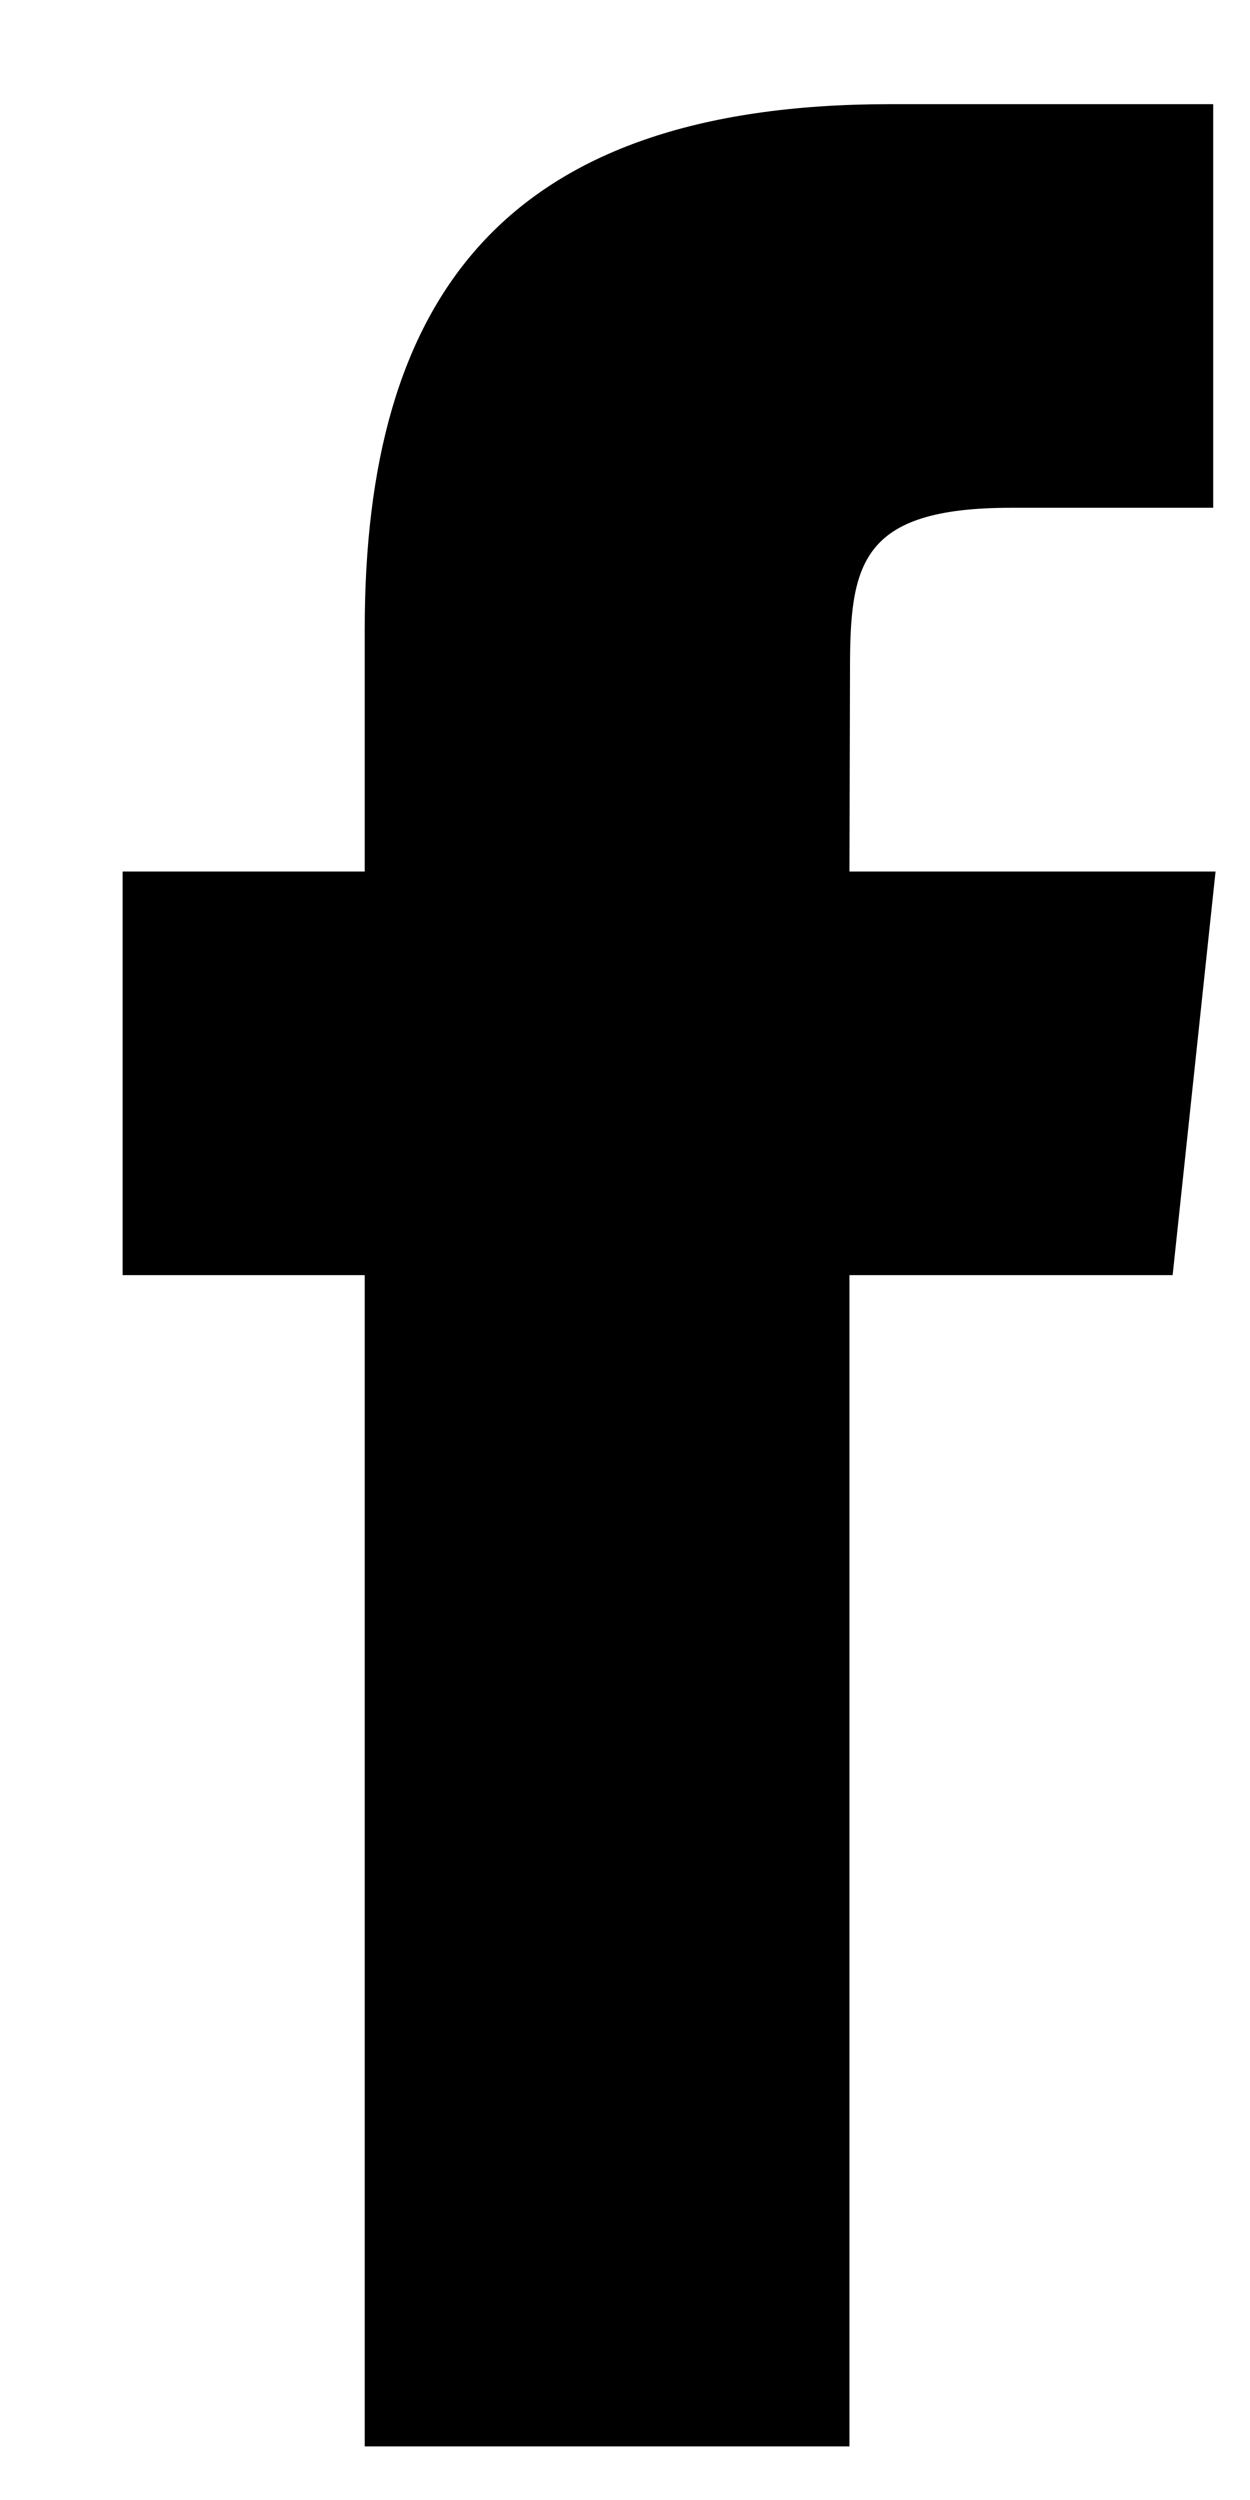 <svg width="9" height="18" viewBox="0 0 9 18" fill="none" xmlns="http://www.w3.org/2000/svg">
	<path d="M6.116 17.614V9.181H8.443L8.752 6.275H6.116L6.12 4.82C6.12 4.062 6.192 3.656 7.28 3.656H8.735V0.75H6.407C3.611 0.75 2.626 2.16 2.626 4.53V6.275H0.883V9.181H2.626V17.614H6.116Z" fill="currentColor"/>
</svg>
